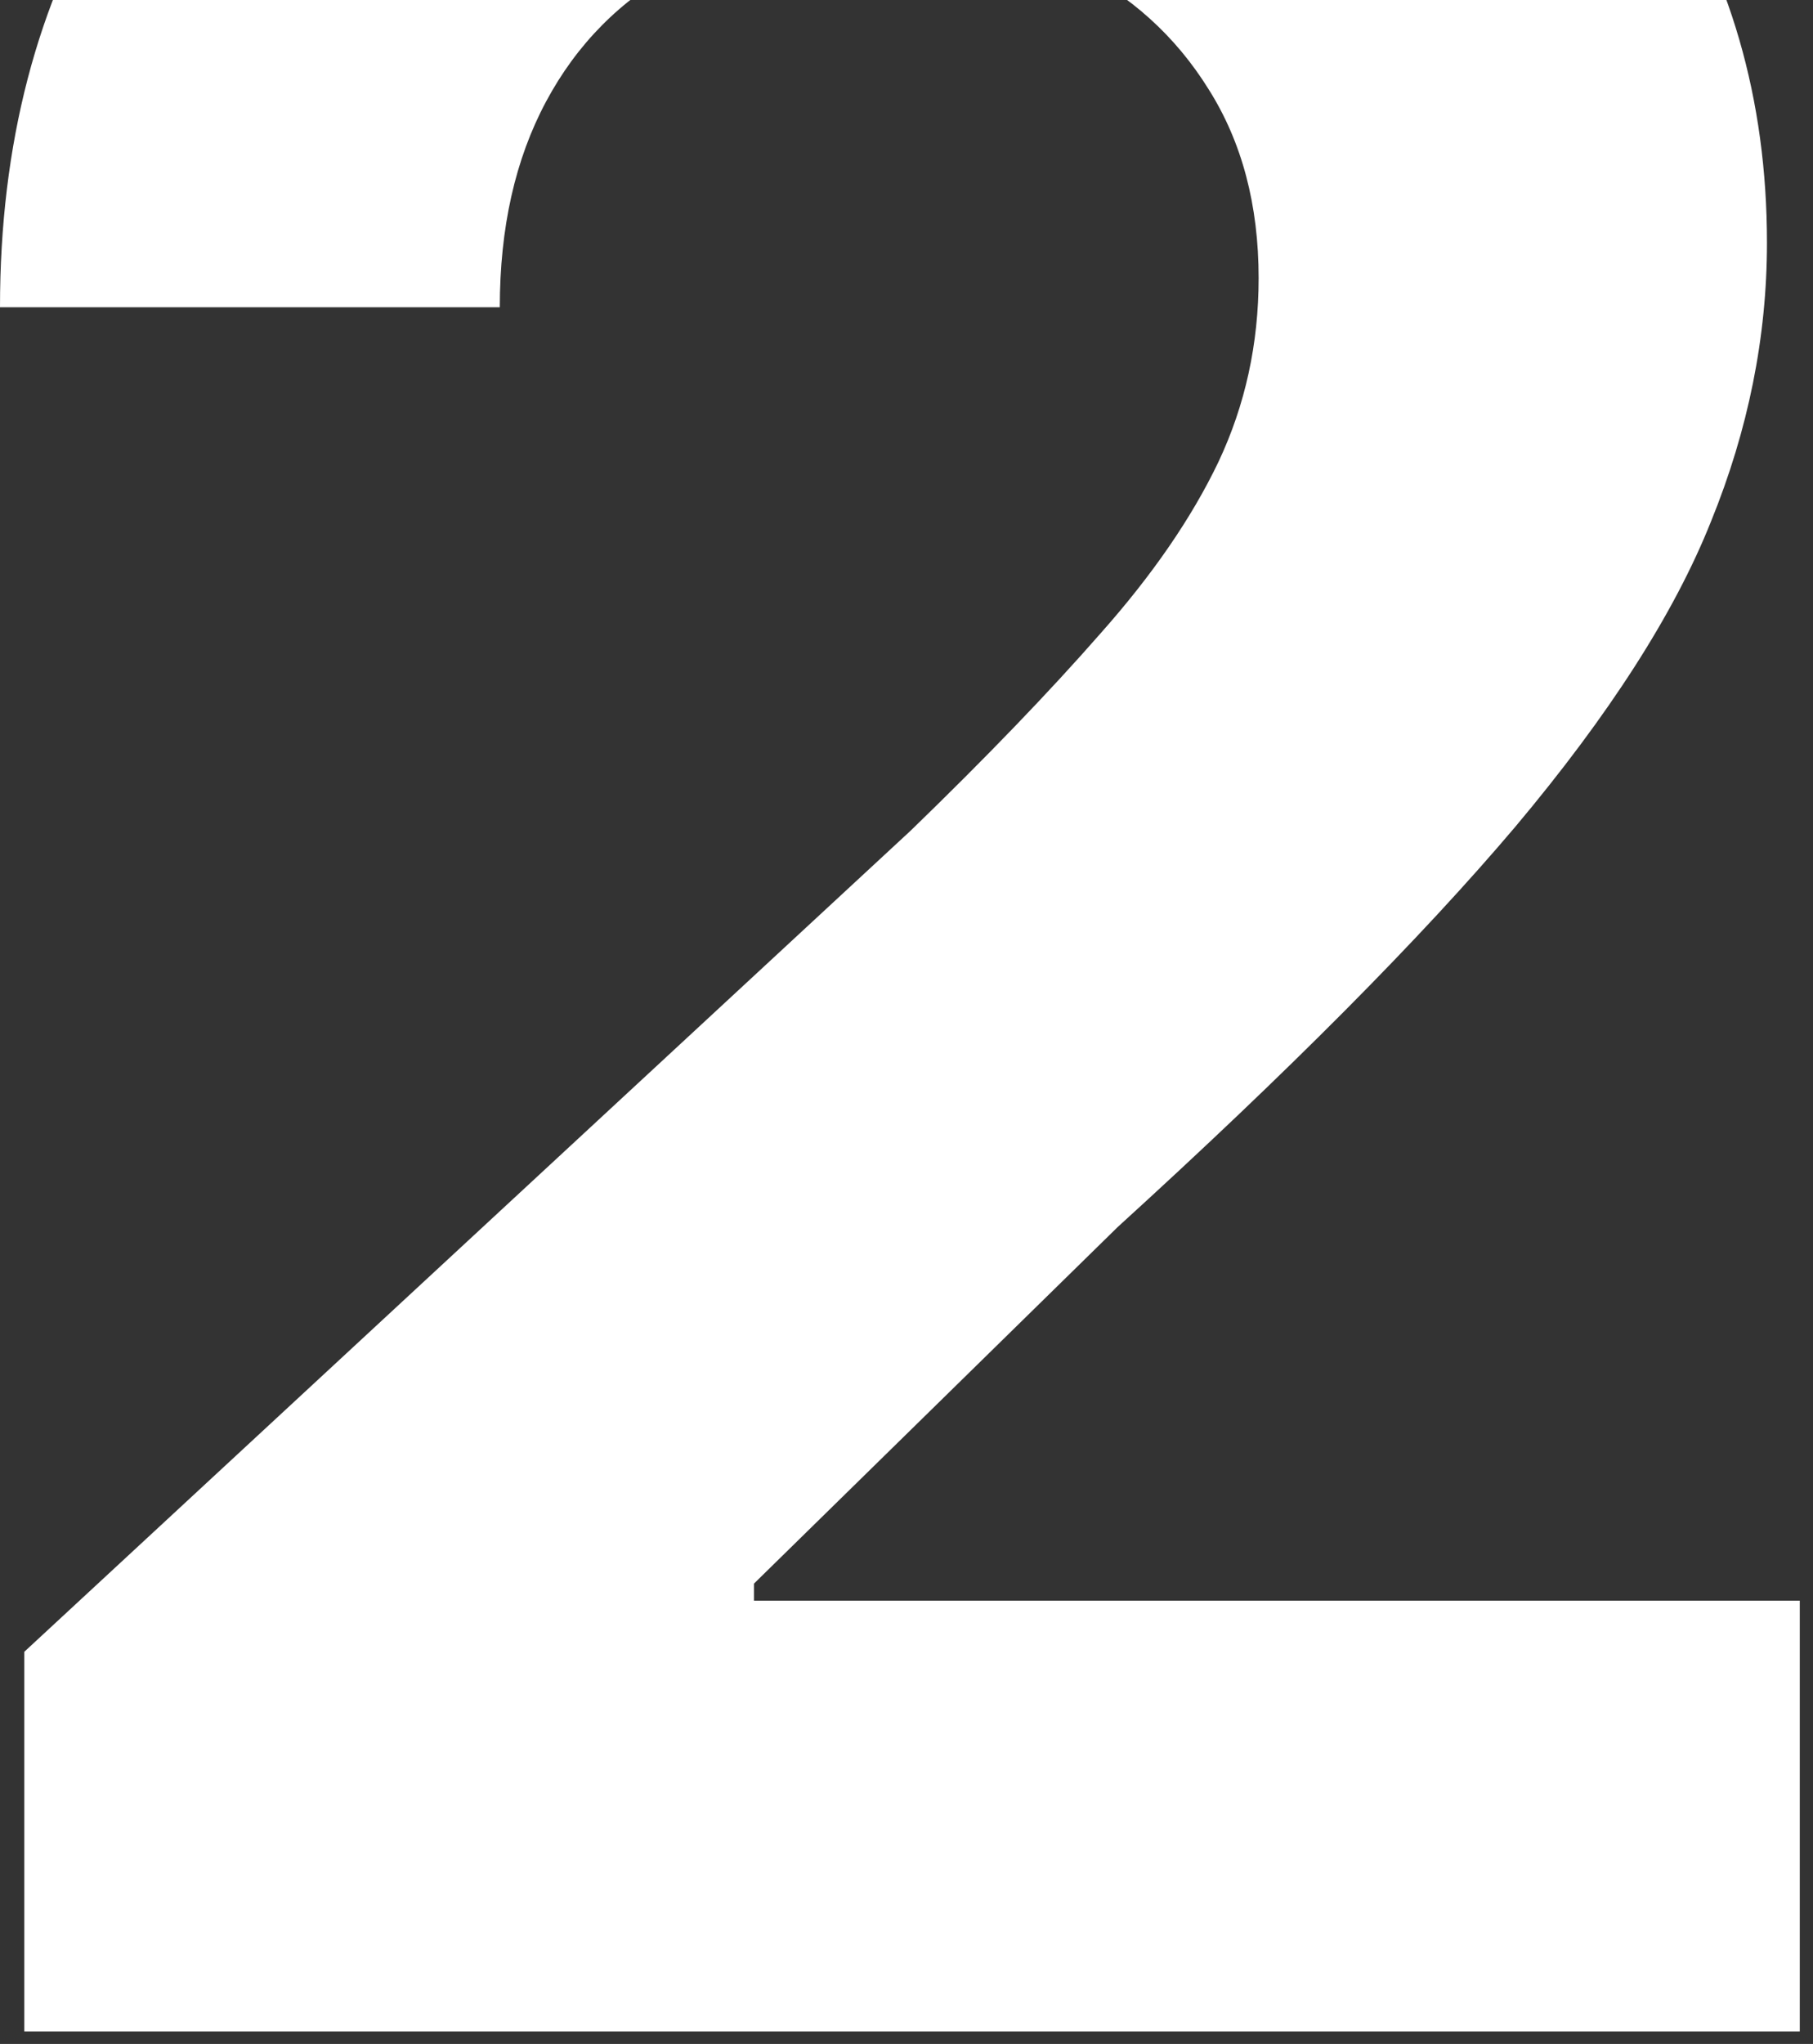 <?xml version="1.0" encoding="UTF-8"?> <svg xmlns="http://www.w3.org/2000/svg" width="71" height="80" viewBox="0 0 71 80" fill="none"><rect x="0" y="0" width="71" height="80" fill="#333333" stroke="none"/><path d="M0.952 79.51V64.651L35.67 32.505C38.622 29.648 41.099 27.076 43.099 24.791C45.131 22.505 46.671 20.266 47.718 18.076C48.766 15.853 49.29 13.456 49.29 10.884C49.29 8.027 48.639 5.567 47.337 3.503C46.036 1.407 44.258 -0.196 42.004 -1.307C39.749 -2.45 37.194 -3.022 34.336 -3.022C31.352 -3.022 28.748 -2.418 26.526 -1.212C24.304 -0.005 22.589 1.725 21.383 3.979C20.176 6.233 19.573 8.916 19.573 12.027H-0C-0 5.646 1.444 0.106 4.334 -4.593C7.223 -9.292 11.271 -12.927 16.477 -15.499C21.684 -18.07 27.685 -19.356 34.479 -19.356C41.464 -19.356 47.544 -18.118 52.719 -15.642C57.926 -13.197 61.974 -9.8 64.863 -5.45C67.752 -1.101 69.197 3.884 69.197 9.503C69.197 13.186 68.466 16.822 67.006 20.409C65.577 23.997 63.021 27.981 59.339 32.363C55.656 36.712 50.465 41.935 43.766 48.031L29.526 61.984V62.651H70.482V79.51H0.952Z" fill="white"></path></svg> 